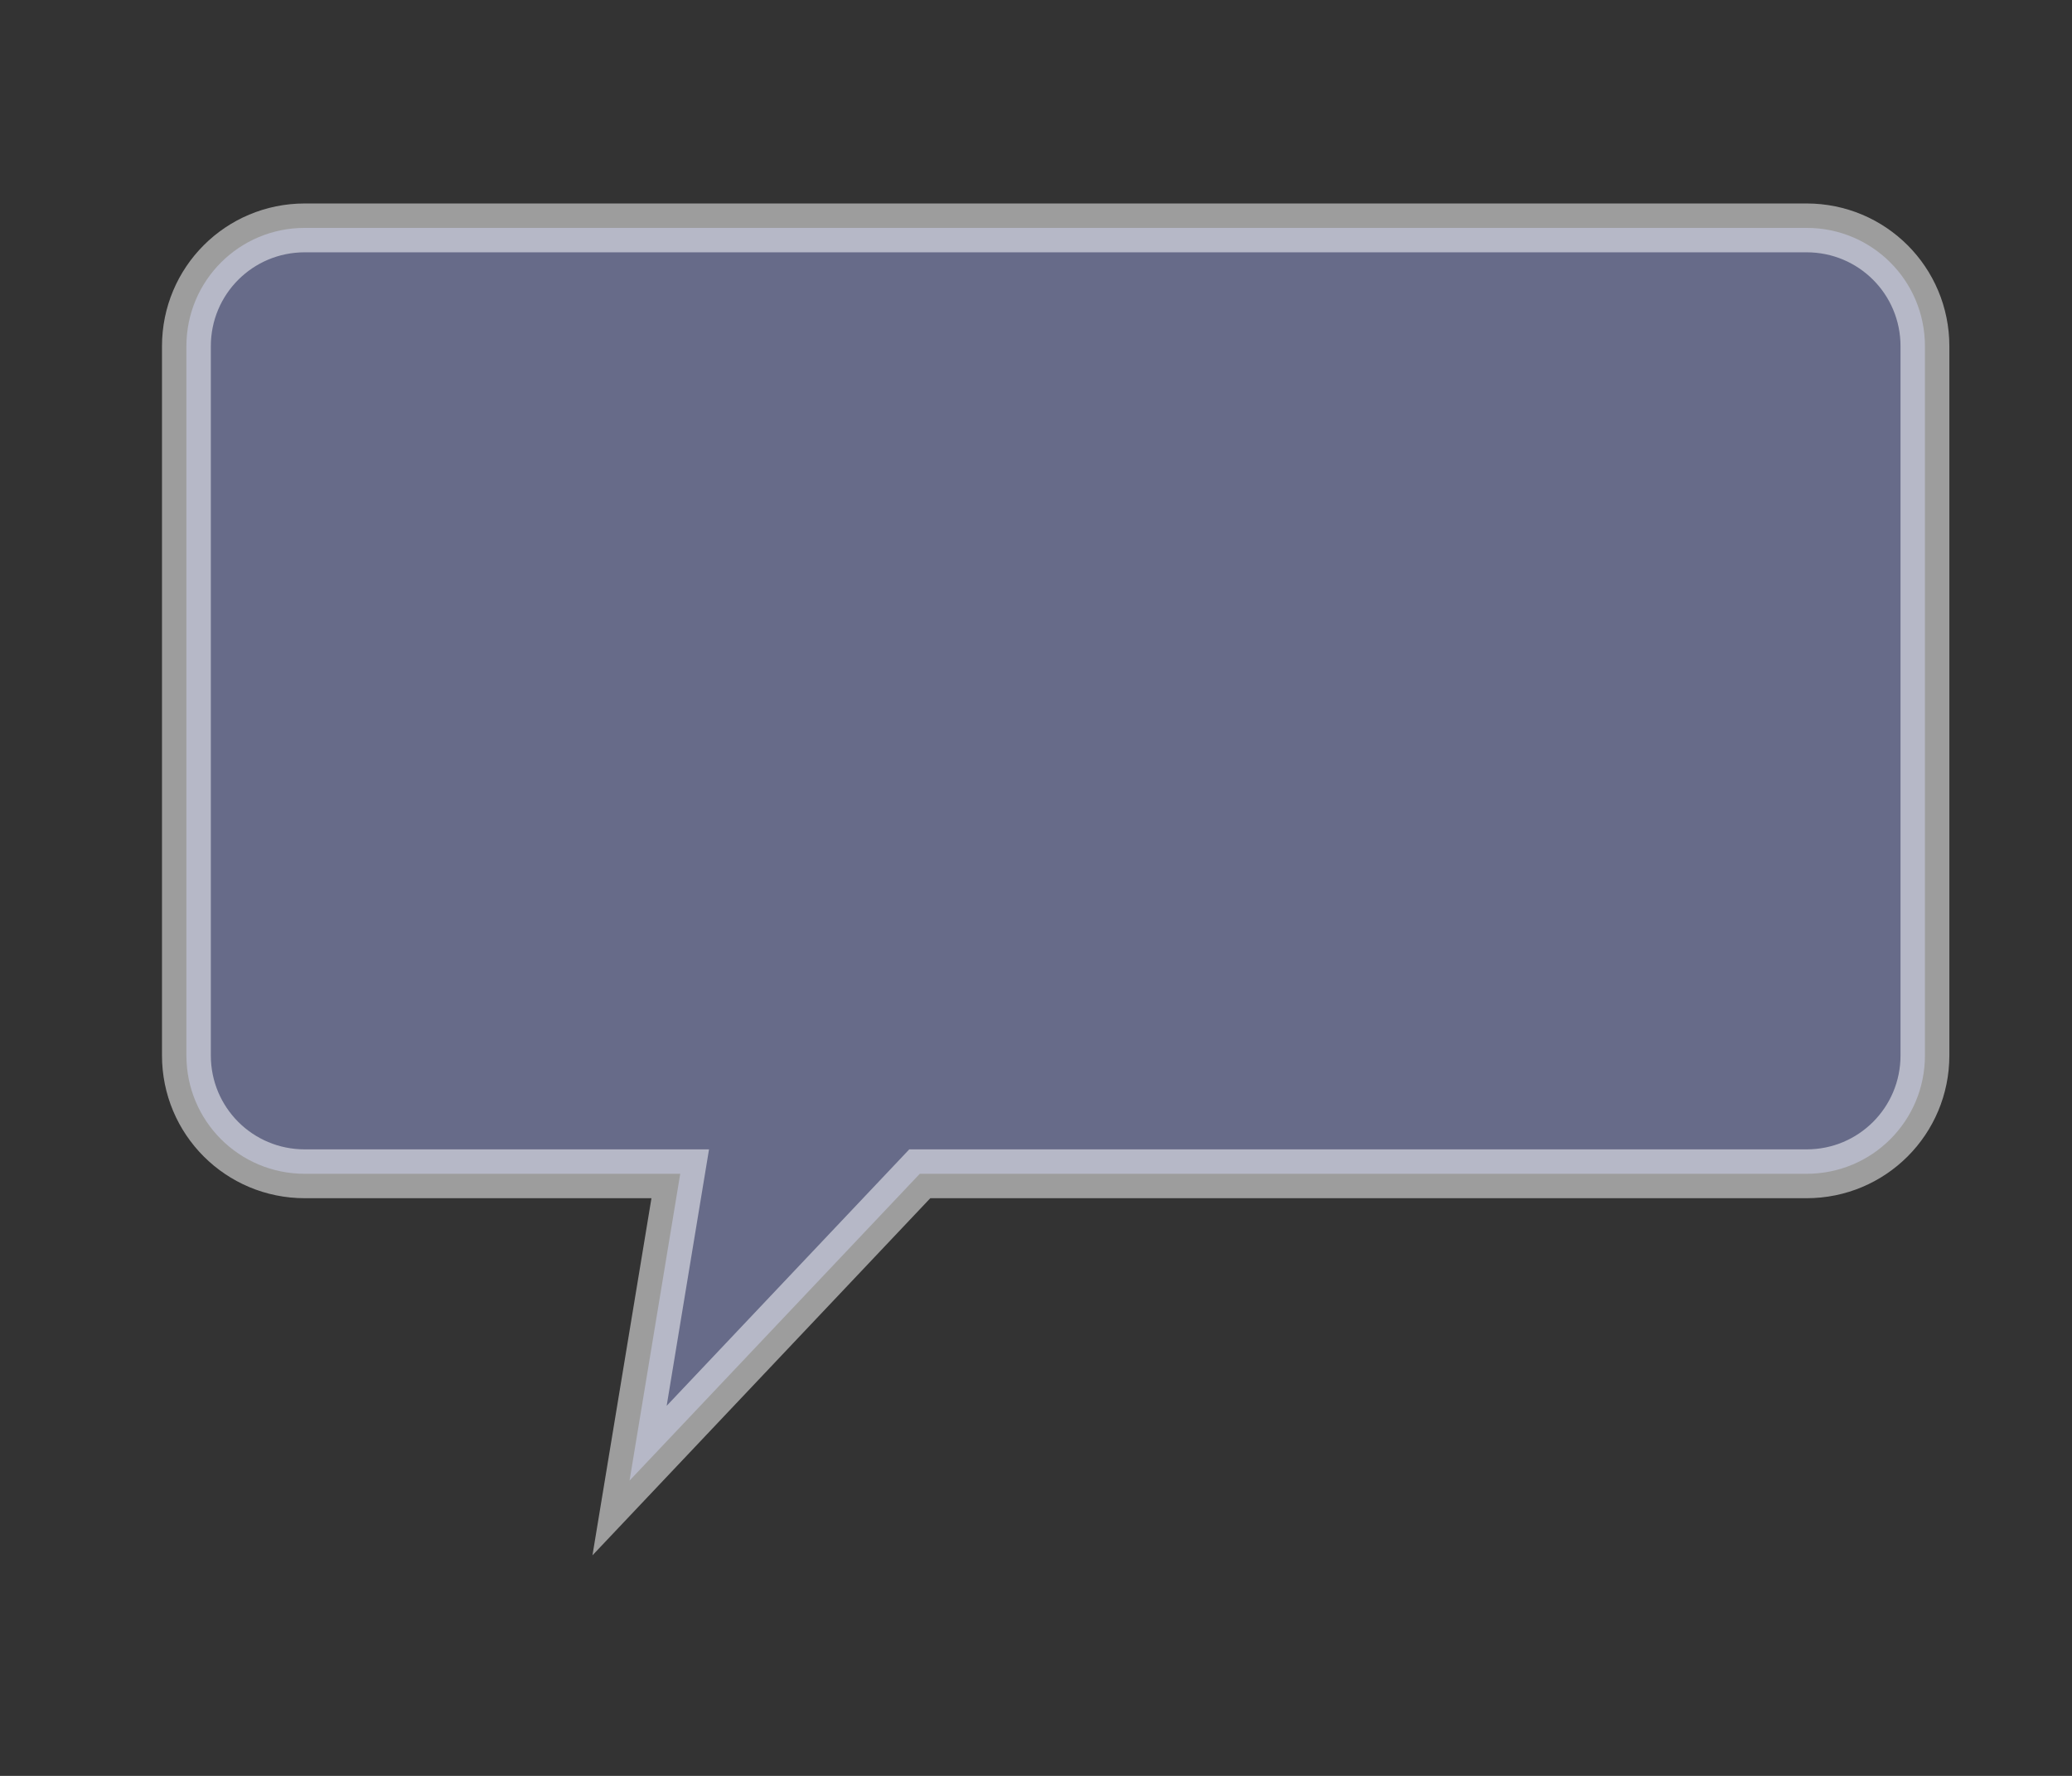 <?xml version="1.0"?><svg width="700" height="600" xmlns="http://www.w3.org/2000/svg">
 <rect width="100%" height="100%" fill="#333333" stroke="none"/>
 <title>speech bubble</title>
 <defs>
  <linearGradient id="svg_2">
   <stop stop-color="#000000" offset="0"/>
   <stop stop-color="#ffffff" offset="1"/>
  </linearGradient>
  <linearGradient id="svg_3" x1="0" y1="0" x2="1" y2="0" spreadMethod="pad">
   <stop stop-color="#000000" offset="0"/>
   <stop stop-color="#ffffff" offset="0"/>
  </linearGradient>
  <linearGradient id="svg_4" x1="0" y1="0" x2="1" y2="0" spreadMethod="pad">
   <stop stop-color="#000000" offset="0"/>
   <stop stop-color="#ffffff" offset="1"/>
  </linearGradient>
  <linearGradient id="svg_5" x1="1" y1="0.023" x2="1" y2="0" spreadMethod="pad">
   <stop stop-color="#000000" offset="0"/>
   <stop stop-color="#ffffff" offset="1"/>
  </linearGradient>
  <linearGradient id="svg_6" x1="1" y1="0" x2="1" y2="0" spreadMethod="pad">
   <stop stop-color="#000000" offset="0"/>
   <stop stop-color="#ffffff" offset="1"/>
  </linearGradient>
  <linearGradient id="svg_7" x1="1" y1="0" spreadMethod="pad">
   <stop stop-color="#006bb6" offset="0"/>
   <stop stop-color="#006bb6" stop-opacity="0.996" offset="1"/>
  </linearGradient>
  <linearGradient id="svg_8" x1="0.57" y1="0.699" x2="0.578" y2="0.699" spreadMethod="pad">
   <stop stop-color="#000000" offset="0"/>
   <stop stop-color="#ffffff" offset="1"/>
  </linearGradient>
  <radialGradient id="svg_9" spreadMethod="pad" cx="0.062" cy="0.5">
   <stop stop-color="#000000" offset="0"/>
   <stop stop-color="#ffffff" offset="1"/>
  </radialGradient>
  <radialGradient id="svg_10" spreadMethod="pad" cx="0.5" cy="0.5" r="0.5">
   <stop stop-color="#000000" offset="0"/>
   <stop stop-color="#ffffff" offset="1"/>
  </radialGradient>
  <linearGradient id="svg_11" spreadMethod="pad" x1="1" y1="0">
   <stop stop-color="#000000" offset="0"/>
   <stop stop-color="#ffffff" offset="1"/>
  </linearGradient>
  <linearGradient id="svg_12" spreadMethod="pad" x1="1" y1="0" x2="0.996" y2="0.004">
   <stop stop-color="#000000" offset="0"/>
   <stop stop-color="#ffffff" offset="1"/>
  </linearGradient>
 </defs>
 <g>
  <title>Layer 1</title>
  <path d="m102.975,76.994c-22.16,0 -40,17.84 -40,40l0,239.584c0,22.16 17.84,40 40,40l126.836,0l-17.121,103.648l98.044,-103.648l299.584,0c22.16,0 40,-17.84 40,-40l0,-239.584c0,-22.16 -17.84,-40 -40,-40l-507.343,0l-0,0z" id="path575" stroke="url(#svg_12)" stroke-width="16.5" fill-rule="evenodd" fill="#676b89" stroke-opacity="0.52"/>
  <rect id="svg_1" height="0" width="2" y="52" x="-205" fill-opacity="0.75" stroke-linecap="null" stroke-linejoin="null" stroke-dasharray="null" stroke-width="7.5" stroke="#000000" fill="none"/>
 </g>
</svg>